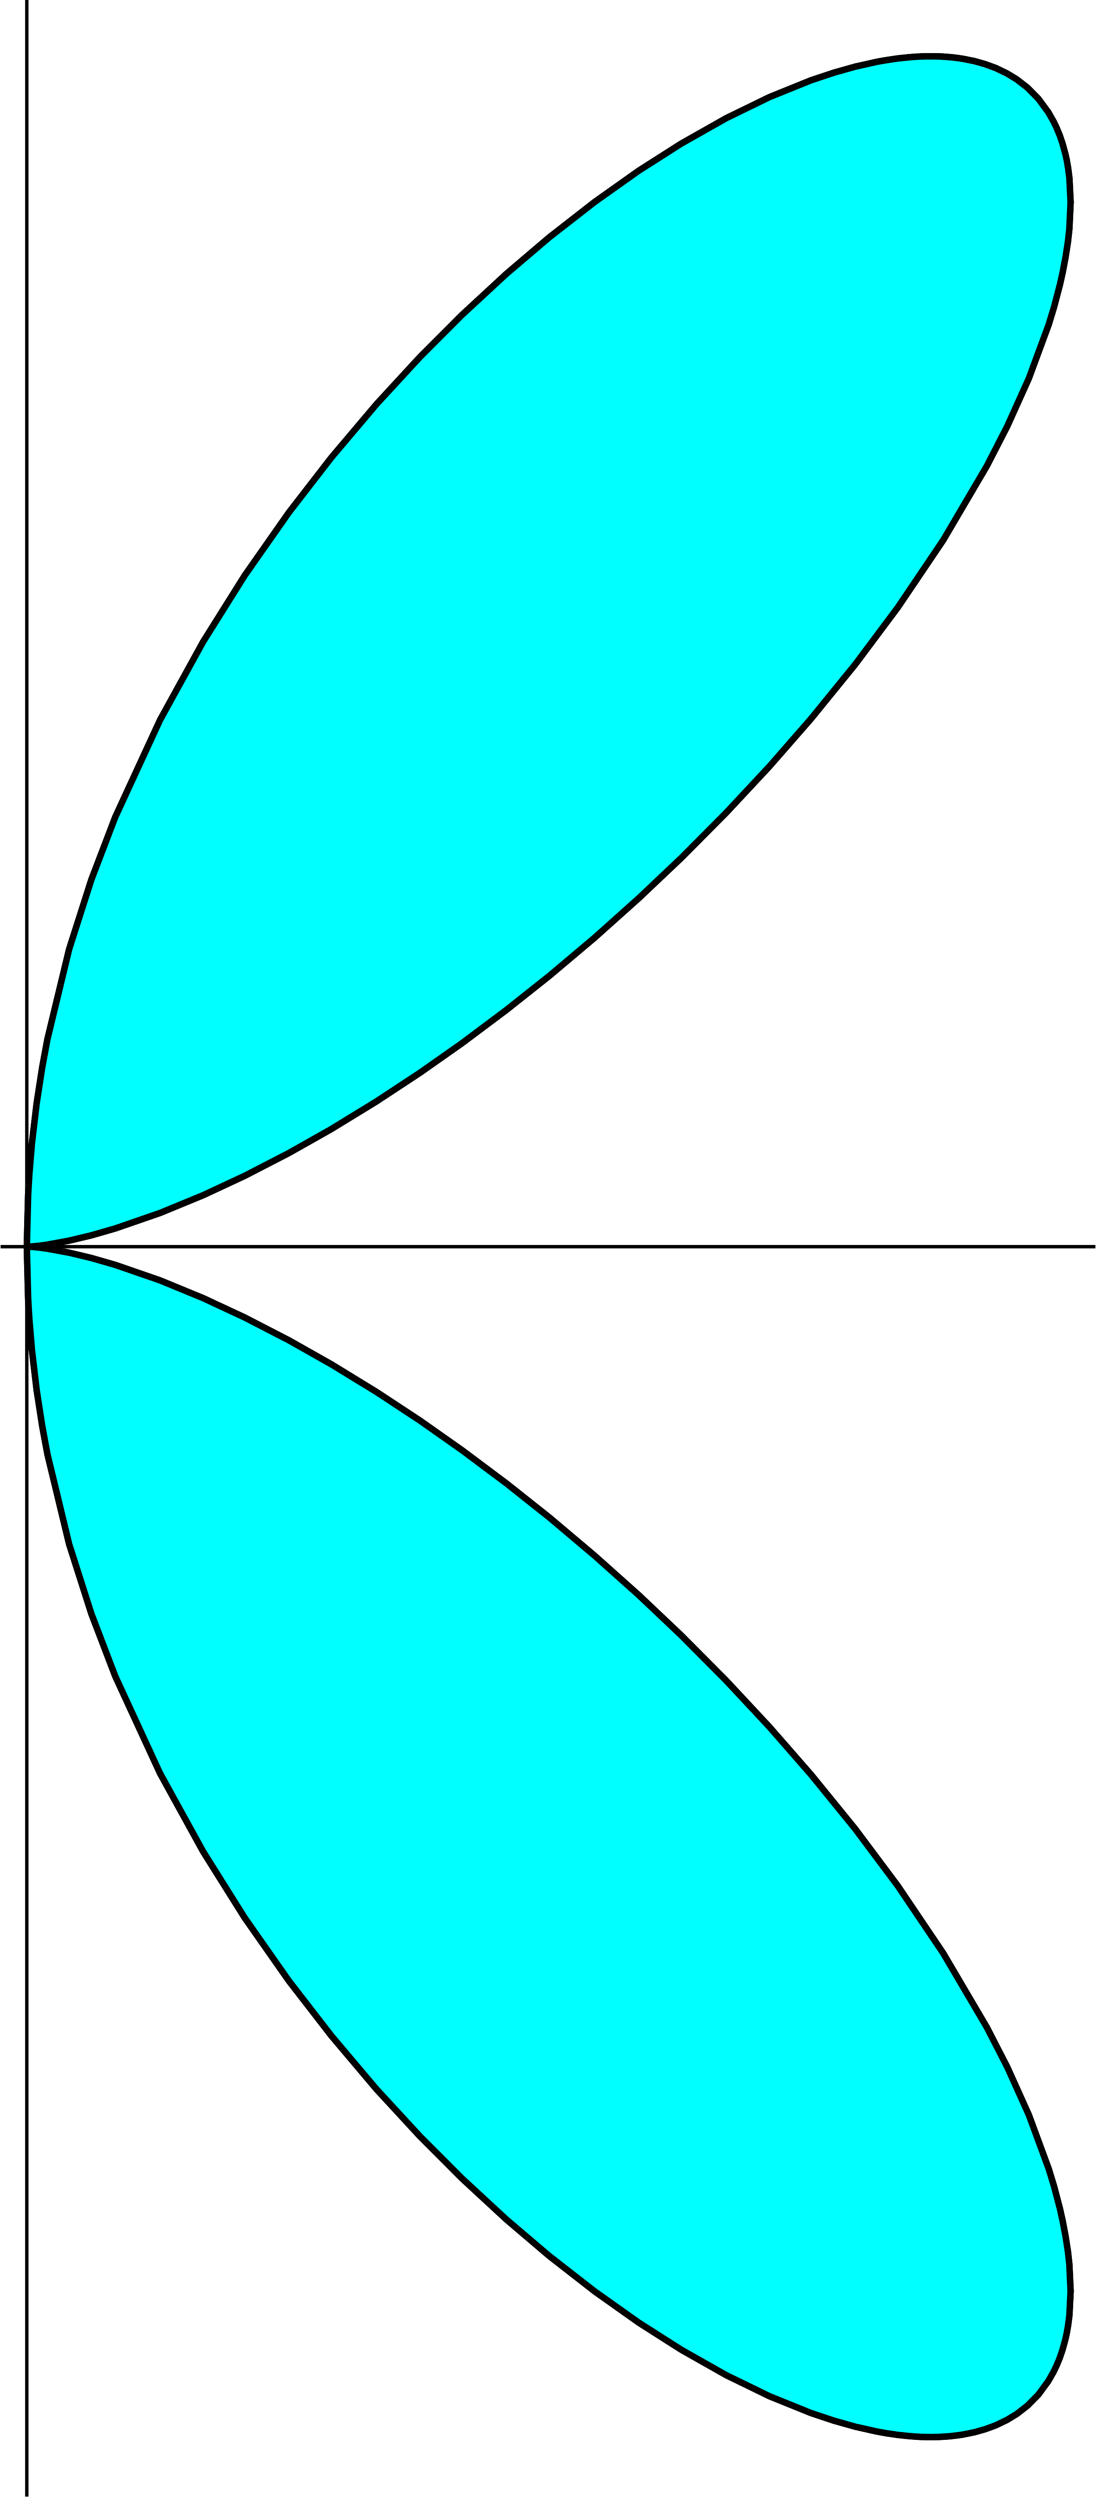 <?xml version="1.0" encoding="UTF-8"?>
<svg xmlns="http://www.w3.org/2000/svg" xmlns:xlink="http://www.w3.org/1999/xlink" width="85" height="193.75" viewBox="0 0 85 193.75">
<defs>
<clipPath id="clip-0">
<path clip-rule="nonzero" d="M 0.055 96 L 84.945 96 L 84.945 97 L 0.055 97 Z M 0.055 96 "/>
</clipPath>
<clipPath id="clip-1">
<path clip-rule="nonzero" d="M 1 0 L 3 0 L 3 193.5 L 1 193.5 Z M 1 0 "/>
</clipPath>
<clipPath id="clip-2">
<path clip-rule="nonzero" d="M 0.055 96 L 84.945 96 L 84.945 97 L 0.055 97 Z M 0.055 96 "/>
</clipPath>
<clipPath id="clip-3">
<path clip-rule="nonzero" d="M 1 0 L 3 0 L 3 193.5 L 1 193.5 Z M 1 0 "/>
</clipPath>
</defs>
<g clip-path="url(#clip-0)">
<path fill="none" stroke-width="2.5" stroke-linecap="round" stroke-linejoin="round" stroke="rgb(0%, 0%, 0%)" stroke-opacity="1" stroke-miterlimit="10" d="M 0.038 968.752 L 849.962 968.752 " transform="matrix(0.1, 0, 0, -0.1, 0.055, 193.5)"/>
</g>
<g clip-path="url(#clip-1)">
<path fill="none" stroke-width="2.5" stroke-linecap="round" stroke-linejoin="round" stroke="rgb(0%, 0%, 0%)" stroke-opacity="1" stroke-miterlimit="10" d="M 20.26 0.003 L 20.26 1937.5 " transform="matrix(0.1, 0, 0, -0.1, 0.055, 193.5)"/>
</g>
<path fill="none" stroke-width="5" stroke-linecap="round" stroke-linejoin="round" stroke="rgb(0%, 0%, 0%)" stroke-opacity="1" stroke-miterlimit="10" d="M 20.26 968.517 L 21.277 928.544 L 22.176 913.172 L 24.21 888.766 L 27.887 857.632 L 32.189 829.783 L 36.257 807.88 L 53.075 738.22 L 70.285 684.323 L 88.903 635.666 L 123.635 560.452 L 157.077 499.788 L 189.227 448.589 L 223.49 399.737 L 256.462 357.143 L 291.469 315.723 L 325.223 279.152 L 357.687 246.649 L 392.223 214.733 L 425.508 186.415 L 460.827 158.919 L 494.895 134.786 L 527.671 113.9 L 562.521 94.187 L 596.08 77.838 L 628.348 64.774 L 646.34 58.79 L 662.728 54.175 L 679.703 50.381 L 687.369 49.012 L 695.779 47.799 L 703.992 46.939 L 708.49 46.587 L 710.563 46.43 L 712.715 46.313 L 714.592 46.235 L 715.57 46.235 L 716.626 46.196 L 717.604 46.156 L 719.403 46.156 L 720.224 46.117 L 722.258 46.117 L 723.158 46.156 L 724.135 46.156 L 725.192 46.196 L 726.326 46.196 L 728.36 46.274 L 730.511 46.391 " transform="matrix(0.1, 0, 0, -0.1, 0.055, 193.5)"/>
<path fill="none" stroke-width="5" stroke-linecap="round" stroke-linejoin="round" stroke="rgb(0%, 0%, 0%)" stroke-opacity="1" stroke-miterlimit="10" d="M 730.511 46.391 L 732.819 46.508 L 736.965 46.86 L 741.893 47.447 L 746.352 48.112 L 755.152 49.872 L 763.444 52.219 L 771.775 55.27 L 780.536 59.494 L 788.046 64.07 L 796.26 70.446 L 804.708 78.972 L 812.413 89.454 L 816.677 96.964 L 818.945 101.697 L 821.331 107.525 L 823.404 113.587 L 825.712 121.957 L 826.729 126.533 L 827.785 132.635 L 828.802 140.497 L 829.74 159.154 " transform="matrix(0.1, 0, 0, -0.1, 0.055, 193.5)"/>
<path fill="none" stroke-width="5" stroke-linecap="round" stroke-linejoin="round" stroke="rgb(0%, 0%, 0%)" stroke-opacity="1" stroke-miterlimit="10" d="M 20.26 968.752 L 21.277 968.712 L 22.176 968.673 L 24.21 968.556 L 27.887 968.243 L 32.189 967.735 L 36.257 967.148 L 53.075 964.058 L 70.285 959.951 L 88.903 954.593 L 123.635 942.585 L 157.077 928.817 L 189.227 913.837 L 223.49 896.158 L 256.462 877.54 L 291.469 856.106 L 325.223 833.89 L 357.687 811.048 L 392.223 785.234 L 425.508 758.833 L 460.827 729.029 L 494.895 698.599 L 527.671 667.582 L 562.521 632.537 L 596.08 596.592 L 628.348 559.67 L 662.728 517.428 L 695.779 473.23 L 730.941 421.132 L 764.813 363.597 L 780.615 332.893 L 797.394 295.697 L 812.765 254.002 L 816.99 240.156 L 821.527 222.829 L 823.6 213.481 L 825.79 202.021 L 827.706 189.583 L 828.763 180.001 L 829.74 159.388 " transform="matrix(0.1, 0, 0, -0.1, 0.055, 193.5)"/>
<path fill-rule="nonzero" fill="rgb(0%, 100%, 100%)" fill-opacity="1" d="M 2.078 96.773 L 2.18 100.766 L 2.27 102.301 L 2.473 104.738 L 2.84 107.848 L 3.27 110.629 L 3.676 112.816 L 5.355 119.773 L 7.074 125.156 L 8.934 130.016 L 12.402 137.527 L 15.742 143.586 L 18.953 148.699 L 22.375 153.578 L 25.668 157.832 L 29.164 161.969 L 32.535 165.621 L 35.777 168.867 L 39.227 172.055 L 42.551 174.883 L 46.078 177.629 L 49.48 180.039 L 52.754 182.125 L 56.234 184.094 L 59.586 185.727 L 62.809 187.031 L 64.605 187.629 L 66.242 188.09 L 67.938 188.469 L 68.703 188.605 L 69.543 188.727 L 70.363 188.812 L 70.812 188.848 L 71.02 188.863 L 71.234 188.875 L 71.422 188.883 L 71.52 188.883 L 71.625 188.887 L 71.723 188.891 L 71.902 188.891 L 71.984 188.895 L 72.188 188.895 L 72.277 188.891 L 72.375 188.891 L 72.48 188.887 L 72.594 188.887 L 72.797 188.879 L 73.012 188.867 L 73.242 188.855 L 73.656 188.82 L 74.148 188.762 L 74.594 188.695 L 75.473 188.52 L 76.301 188.285 L 77.133 187.98 L 78.008 187.559 L 78.758 187.102 L 79.578 186.465 L 80.422 185.613 L 81.191 184.566 L 81.617 183.816 L 81.844 183.344 L 82.082 182.762 L 82.289 182.156 L 82.52 181.32 L 82.621 180.863 L 82.727 180.254 L 82.828 179.469 L 82.922 177.605 L 82.922 177.582 L 82.824 175.523 L 82.719 174.566 L 82.527 173.324 L 82.309 172.18 L 82.102 171.246 L 81.648 169.516 L 81.227 168.133 L 79.691 163.969 L 78.016 160.254 L 76.438 157.188 L 73.055 151.441 L 69.543 146.238 L 66.242 141.824 L 62.809 137.605 L 59.586 133.918 L 56.234 130.328 L 52.754 126.828 L 49.48 123.73 L 46.078 120.691 L 42.551 117.715 L 39.227 115.078 L 35.777 112.5 L 32.535 110.219 L 29.164 108 L 25.668 105.859 L 22.375 104 L 18.953 102.234 L 15.742 100.738 L 12.402 99.363 L 8.934 98.164 L 7.074 97.629 L 5.355 97.219 L 3.676 96.91 L 3.27 96.852 L 2.84 96.801 L 2.473 96.77 L 2.27 96.758 L 2.18 96.754 L 2.078 96.75 "/>
<path fill="none" stroke-width="5" stroke-linecap="round" stroke-linejoin="round" stroke="rgb(0%, 0%, 0%)" stroke-opacity="1" stroke-miterlimit="10" d="M 20.26 968.517 L 21.277 928.544 L 22.176 913.172 L 24.21 888.766 L 27.887 857.632 L 32.189 829.783 L 36.257 807.88 L 53.075 738.22 L 70.285 684.323 L 88.903 635.666 L 123.635 560.452 L 157.077 499.788 L 189.227 448.589 L 223.49 399.737 L 256.462 357.143 L 291.469 315.723 L 325.223 279.152 L 357.687 246.649 L 392.223 214.733 L 425.508 186.415 L 460.827 158.919 L 494.895 134.786 L 527.671 113.9 L 562.521 94.187 L 596.08 77.838 L 628.348 64.774 L 646.34 58.79 L 662.728 54.175 L 679.703 50.381 L 687.369 49.012 L 695.779 47.799 L 703.992 46.939 L 708.49 46.587 L 710.563 46.43 L 712.715 46.313 L 714.592 46.235 L 715.57 46.235 L 716.626 46.196 L 717.604 46.156 L 719.403 46.156 L 720.224 46.117 L 722.258 46.117 L 723.158 46.156 L 724.135 46.156 L 725.192 46.196 L 726.326 46.196 L 728.36 46.274 L 730.511 46.391 " transform="matrix(0.1, 0, 0, -0.1, 0.055, 193.5)"/>
<path fill="none" stroke-width="5" stroke-linecap="round" stroke-linejoin="round" stroke="rgb(0%, 0%, 0%)" stroke-opacity="1" stroke-miterlimit="10" d="M 730.511 46.391 L 732.819 46.508 L 736.965 46.86 L 741.893 47.447 L 746.352 48.112 L 755.152 49.872 L 763.444 52.219 L 771.775 55.27 L 780.536 59.494 L 788.046 64.07 L 796.26 70.446 L 804.708 78.972 L 812.413 89.454 L 816.677 96.964 L 818.945 101.697 L 821.331 107.525 L 823.404 113.587 L 825.712 121.957 L 826.729 126.533 L 827.785 132.635 L 828.802 140.497 L 829.74 159.154 " transform="matrix(0.1, 0, 0, -0.1, 0.055, 193.5)"/>
<path fill="none" stroke-width="5" stroke-linecap="round" stroke-linejoin="round" stroke="rgb(0%, 0%, 0%)" stroke-opacity="1" stroke-miterlimit="10" d="M 20.26 968.752 L 21.277 968.712 L 22.176 968.673 L 24.21 968.556 L 27.887 968.243 L 32.189 967.735 L 36.257 967.148 L 53.075 964.058 L 70.285 959.951 L 88.903 954.593 L 123.635 942.585 L 157.077 928.817 L 189.227 913.837 L 223.49 896.158 L 256.462 877.54 L 291.469 856.106 L 325.223 833.89 L 357.687 811.048 L 392.223 785.234 L 425.508 758.833 L 460.827 729.029 L 494.895 698.599 L 527.671 667.582 L 562.521 632.537 L 596.08 596.592 L 628.348 559.67 L 662.728 517.428 L 695.779 473.23 L 730.941 421.132 L 764.813 363.597 L 780.615 332.893 L 797.394 295.697 L 812.765 254.002 L 816.99 240.156 L 821.527 222.829 L 823.6 213.481 L 825.79 202.021 L 827.706 189.583 L 828.763 180.001 L 829.74 159.388 " transform="matrix(0.1, 0, 0, -0.1, 0.055, 193.5)"/>
<path fill="none" stroke-width="5" stroke-linecap="round" stroke-linejoin="round" stroke="rgb(0%, 0%, 0%)" stroke-opacity="1" stroke-miterlimit="10" d="M 20.26 968.752 L 21.277 968.752 L 22.176 968.83 L 24.21 968.947 L 27.887 969.26 L 32.189 969.769 L 36.257 970.355 L 53.075 973.445 L 70.285 977.552 L 88.903 982.91 L 123.635 994.918 L 157.077 1008.686 L 189.227 1023.666 L 223.49 1041.345 L 256.462 1059.963 L 291.469 1081.397 L 325.223 1103.613 L 357.687 1126.416 L 392.223 1152.269 L 425.508 1178.671 L 460.827 1208.435 L 494.895 1238.904 L 527.671 1269.921 L 562.521 1304.966 L 596.08 1340.911 L 628.348 1377.833 L 662.728 1420.075 L 695.779 1464.273 L 730.941 1516.332 L 764.813 1573.906 L 780.615 1604.61 L 797.394 1641.806 L 812.765 1683.462 L 816.99 1697.347 L 821.527 1714.674 L 823.6 1724.022 L 825.79 1735.482 L 827.706 1747.881 L 828.763 1757.463 L 829.74 1778.115 " transform="matrix(0.1, 0, 0, -0.1, 0.055, 193.5)"/>
<path fill="none" stroke-width="5" stroke-linecap="round" stroke-linejoin="round" stroke="rgb(0%, 0%, 0%)" stroke-opacity="1" stroke-miterlimit="10" d="M 20.26 968.986 L 21.277 1008.96 L 22.176 1024.331 L 24.21 1048.737 L 27.887 1079.871 L 32.189 1107.681 L 36.257 1129.623 L 53.075 1199.283 L 70.285 1253.142 L 88.903 1301.837 L 123.635 1377.051 L 157.077 1437.715 L 189.227 1488.914 L 223.49 1537.766 L 256.462 1580.36 L 291.469 1621.742 L 325.223 1658.351 L 357.687 1690.854 L 392.223 1722.77 L 425.508 1751.088 L 460.827 1778.584 L 494.895 1802.717 L 527.671 1823.603 L 562.521 1843.316 L 596.08 1859.665 L 628.348 1872.729 L 646.34 1878.713 L 662.728 1883.329 L 679.703 1887.123 L 687.369 1888.452 L 695.779 1889.704 L 703.992 1890.565 L 708.49 1890.917 L 710.563 1891.073 L 712.715 1891.151 L 714.592 1891.269 L 715.57 1891.269 L 716.626 1891.308 L 717.604 1891.347 L 724.135 1891.347 L 725.192 1891.308 L 726.326 1891.308 L 728.36 1891.229 L 730.511 1891.112 " transform="matrix(0.1, 0, 0, -0.1, 0.055, 193.5)"/>
<path fill="none" stroke-width="5" stroke-linecap="round" stroke-linejoin="round" stroke="rgb(0%, 0%, 0%)" stroke-opacity="1" stroke-miterlimit="10" d="M 730.511 1891.112 L 732.819 1890.956 L 736.965 1890.643 L 741.893 1890.056 L 746.352 1889.391 L 755.152 1887.631 L 763.444 1885.284 L 771.775 1882.233 L 780.536 1878.009 L 788.046 1873.433 L 796.26 1867.058 L 804.708 1858.492 L 812.413 1848.049 L 816.677 1840.539 L 818.945 1835.806 L 821.331 1829.979 L 823.404 1823.916 L 825.712 1815.546 L 826.729 1810.97 L 827.785 1804.868 L 828.802 1796.967 L 829.74 1778.35 " transform="matrix(0.1, 0, 0, -0.1, 0.055, 193.5)"/>
<path fill-rule="nonzero" fill="rgb(0%, 100%, 100%)" fill-opacity="1" d="M 2.078 96.75 L 2.18 96.75 L 2.27 96.742 L 2.473 96.73 L 2.84 96.699 L 3.27 96.648 L 3.676 96.59 L 5.355 96.281 L 7.074 95.871 L 8.934 95.336 L 12.402 94.137 L 15.742 92.762 L 18.953 91.266 L 22.375 89.5 L 25.668 87.641 L 29.164 85.5 L 32.535 83.281 L 35.777 81.004 L 39.227 78.422 L 42.551 75.785 L 46.078 72.812 L 49.48 69.77 L 52.754 66.672 L 56.234 63.172 L 59.586 59.582 L 62.809 55.895 L 66.242 51.676 L 69.543 47.262 L 73.055 42.062 L 76.438 36.312 L 78.016 33.246 L 79.691 29.531 L 81.227 25.371 L 81.648 23.984 L 82.102 22.254 L 82.309 21.32 L 82.527 20.176 L 82.719 18.938 L 82.824 17.98 L 82.922 15.918 L 82.922 15.895 L 82.828 14.035 L 82.727 13.246 L 82.621 12.637 L 82.52 12.18 L 82.289 11.344 L 82.082 10.738 L 81.844 10.156 L 81.617 9.684 L 81.191 8.934 L 80.422 7.891 L 79.578 7.035 L 78.758 6.398 L 78.008 5.941 L 77.133 5.52 L 76.301 5.215 L 75.473 4.98 L 74.594 4.805 L 74.148 4.738 L 73.656 4.68 L 73.242 4.648 L 73.012 4.633 L 72.797 4.621 L 72.594 4.613 L 72.48 4.613 L 72.375 4.609 L 71.723 4.609 L 71.625 4.613 L 71.52 4.617 L 71.422 4.617 L 71.234 4.629 L 71.02 4.637 L 70.812 4.652 L 70.363 4.688 L 69.543 4.773 L 68.703 4.898 L 67.938 5.031 L 66.242 5.41 L 64.605 5.871 L 62.809 6.469 L 59.586 7.773 L 56.234 9.406 L 52.754 11.375 L 49.48 13.461 L 46.078 15.871 L 42.551 18.617 L 39.227 21.445 L 35.777 24.633 L 32.535 27.879 L 29.164 31.535 L 25.668 35.668 L 22.375 39.922 L 18.953 44.801 L 15.742 49.914 L 12.402 55.973 L 8.934 63.484 L 7.074 68.348 L 5.355 73.727 L 3.676 80.684 L 3.27 82.875 L 2.84 85.652 L 2.473 88.762 L 2.27 91.199 L 2.18 92.734 L 2.078 96.727 "/>
<path fill="none" stroke-width="5" stroke-linecap="round" stroke-linejoin="round" stroke="rgb(0%, 0%, 0%)" stroke-opacity="1" stroke-miterlimit="10" d="M 20.26 968.752 L 21.277 968.752 L 22.176 968.83 L 24.21 968.947 L 27.887 969.26 L 32.189 969.769 L 36.257 970.355 L 53.075 973.445 L 70.285 977.552 L 88.903 982.91 L 123.635 994.918 L 157.077 1008.686 L 189.227 1023.666 L 223.49 1041.345 L 256.462 1059.963 L 291.469 1081.397 L 325.223 1103.613 L 357.687 1126.416 L 392.223 1152.269 L 425.508 1178.671 L 460.827 1208.435 L 494.895 1238.904 L 527.671 1269.921 L 562.521 1304.966 L 596.08 1340.911 L 628.348 1377.833 L 662.728 1420.075 L 695.779 1464.273 L 730.941 1516.332 L 764.813 1573.906 L 780.615 1604.61 L 797.394 1641.806 L 812.765 1683.462 L 816.99 1697.347 L 821.527 1714.674 L 823.6 1724.022 L 825.79 1735.482 L 827.706 1747.881 L 828.763 1757.463 L 829.74 1778.115 " transform="matrix(0.1, 0, 0, -0.1, 0.055, 193.5)"/>
<path fill="none" stroke-width="5" stroke-linecap="round" stroke-linejoin="round" stroke="rgb(0%, 0%, 0%)" stroke-opacity="1" stroke-miterlimit="10" d="M 20.26 968.986 L 21.277 1008.96 L 22.176 1024.331 L 24.21 1048.737 L 27.887 1079.871 L 32.189 1107.681 L 36.257 1129.623 L 53.075 1199.283 L 70.285 1253.142 L 88.903 1301.837 L 123.635 1377.051 L 157.077 1437.715 L 189.227 1488.914 L 223.49 1537.766 L 256.462 1580.36 L 291.469 1621.742 L 325.223 1658.351 L 357.687 1690.854 L 392.223 1722.77 L 425.508 1751.088 L 460.827 1778.584 L 494.895 1802.717 L 527.671 1823.603 L 562.521 1843.316 L 596.08 1859.665 L 628.348 1872.729 L 646.34 1878.713 L 662.728 1883.329 L 679.703 1887.123 L 687.369 1888.452 L 695.779 1889.704 L 703.992 1890.565 L 708.49 1890.917 L 710.563 1891.073 L 712.715 1891.151 L 714.592 1891.269 L 715.57 1891.269 L 716.626 1891.308 L 717.604 1891.347 L 724.135 1891.347 L 725.192 1891.308 L 726.326 1891.308 L 728.36 1891.229 L 730.511 1891.112 " transform="matrix(0.1, 0, 0, -0.1, 0.055, 193.5)"/>
<path fill="none" stroke-width="5" stroke-linecap="round" stroke-linejoin="round" stroke="rgb(0%, 0%, 0%)" stroke-opacity="1" stroke-miterlimit="10" d="M 730.511 1891.112 L 732.819 1890.956 L 736.965 1890.643 L 741.893 1890.056 L 746.352 1889.391 L 755.152 1887.631 L 763.444 1885.284 L 771.775 1882.233 L 780.536 1878.009 L 788.046 1873.433 L 796.26 1867.058 L 804.708 1858.492 L 812.413 1848.049 L 816.677 1840.539 L 818.945 1835.806 L 821.331 1829.979 L 823.404 1823.916 L 825.712 1815.546 L 826.729 1810.97 L 827.785 1804.868 L 828.802 1796.967 L 829.74 1778.35 " transform="matrix(0.1, 0, 0, -0.1, 0.055, 193.5)"/>
<g clip-path="url(#clip-2)">
<path fill="none" stroke-width="2.5" stroke-linecap="round" stroke-linejoin="round" stroke="rgb(0%, 0%, 0%)" stroke-opacity="1" stroke-miterlimit="10" d="M 0.038 968.752 L 849.962 968.752 " transform="matrix(0.1, 0, 0, -0.1, 0.055, 193.5)"/>
</g>
<g clip-path="url(#clip-3)">
<path fill="none" stroke-width="2.5" stroke-linecap="round" stroke-linejoin="round" stroke="rgb(0%, 0%, 0%)" stroke-opacity="1" stroke-miterlimit="10" d="M 20.26 0.003 L 20.26 1937.5 " transform="matrix(0.1, 0, 0, -0.1, 0.055, 193.5)"/>
</g>
</svg>
